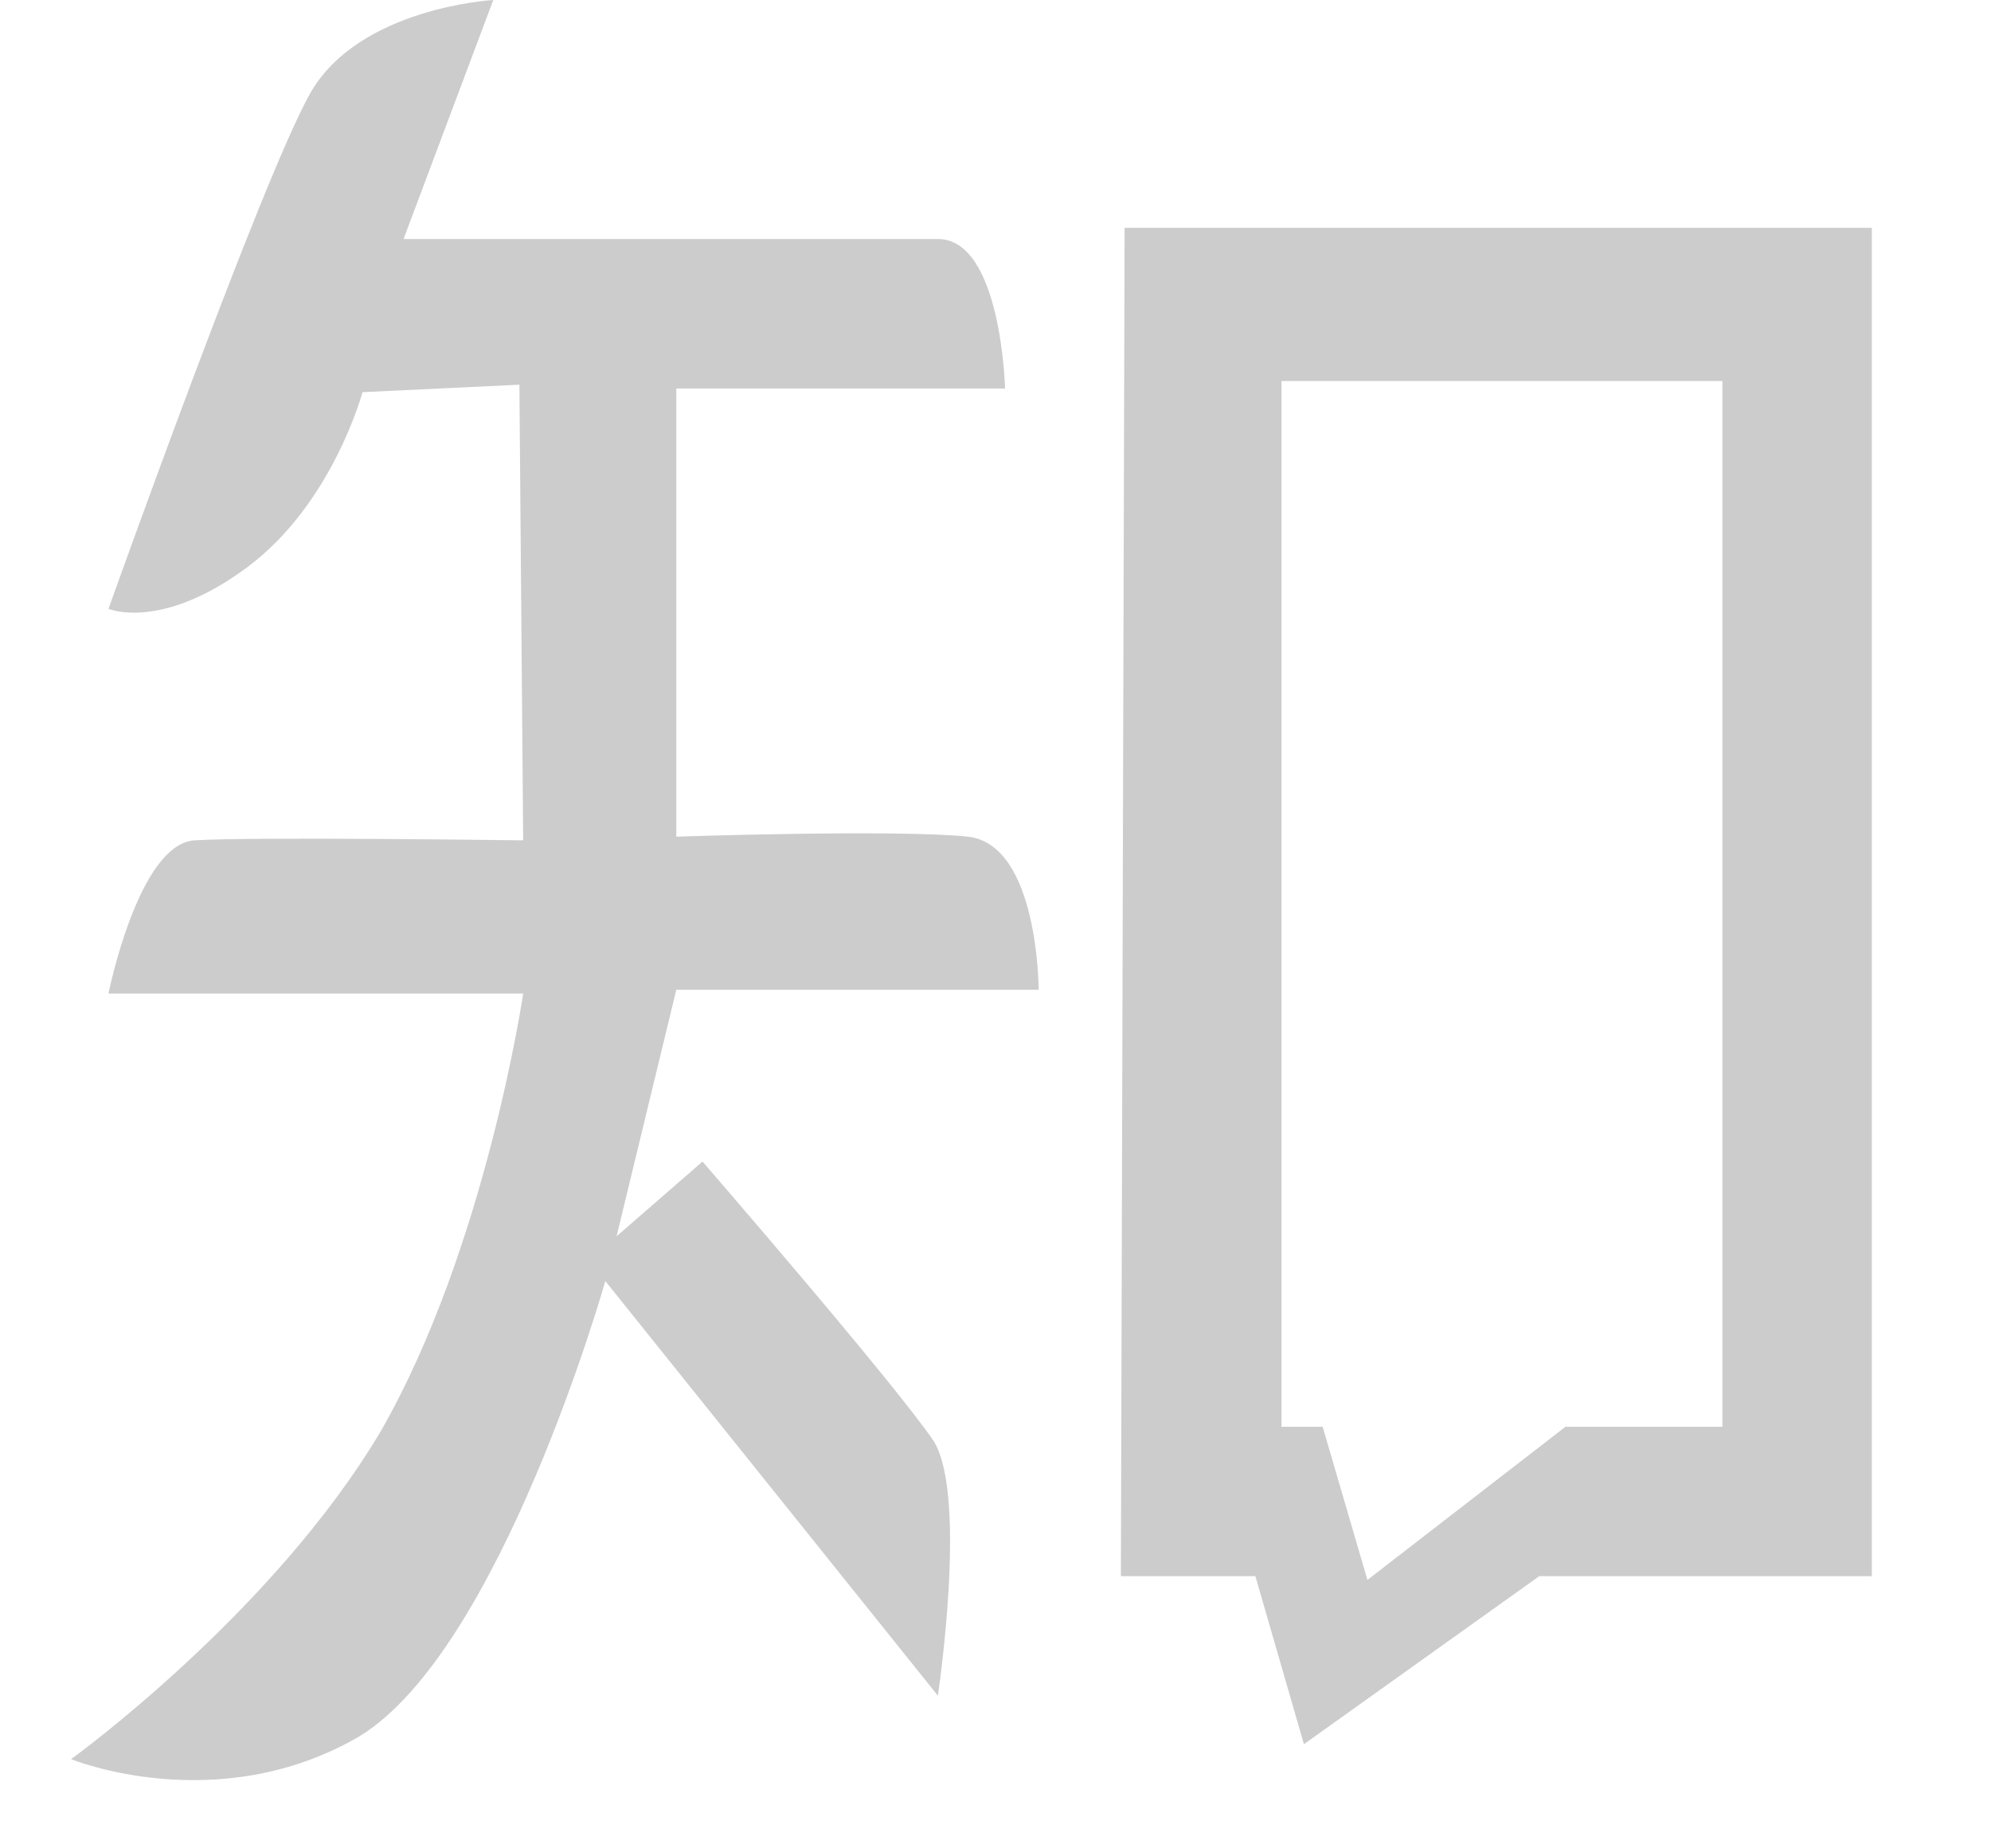 <?xml version="1.0" encoding="UTF-8"?>
<svg width="14px" height="13px" viewBox="0 0 23 23" version="1.1" xmlns="http://www.w3.org/2000/svg" xmlns:xlink="http://www.w3.org/1999/xlink">
    <!-- Generator: Sketch 63.1 (92452) - https://sketch.com -->
    <title>知乎</title>
    <desc>Created with Sketch.</desc>
    <g id="奔强电路官网" stroke="none" stroke-width="1" fill="none" fill-rule="evenodd">
        <g id="首页" transform="translate(-1537, -4508)" fill-rule="nonzero">
            <g id="知乎" transform="translate(1535, 4506)">
                <rect id="矩形" fill="#000000" opacity="0" x="0" y="0" width="16" height="16"></rect>
                <path d="M14.037,14.316 C14.037,14.316 14.037,12.504 13.154,12.411 C12.271,12.318 9.529,12.411 9.529,12.411 L9.529,6.834 L13.619,6.834 C13.619,6.834 13.573,4.974 12.783,4.974 L6.136,4.974 L7.252,2 C7.252,2 5.579,2.093 4.974,3.162 C4.37,4.231 2.465,9.576 2.465,9.576 C2.465,9.576 3.115,9.855 4.184,9.064 C5.253,8.274 5.625,6.88 5.625,6.88 L7.577,6.787 L7.624,12.457 C7.624,12.457 4.231,12.411 3.534,12.457 C2.837,12.504 2.465,14.363 2.465,14.363 L7.624,14.363 C7.624,14.363 7.159,17.523 5.858,19.8 C4.51,22.078 2,23.89 2,23.89 C2,23.89 3.813,24.634 5.579,23.611 C7.345,22.543 8.646,17.941 8.646,17.941 L12.783,23.1 C12.783,23.1 13.154,20.637 12.736,19.94 C12.271,19.243 9.855,16.454 9.855,16.454 L8.786,17.384 L9.529,14.316 L14.037,14.316 L14.037,14.316 Z M15.106,4.835 L15.06,21.613 L16.733,21.613 L17.337,23.704 L20.265,21.613 L24.402,21.613 L24.402,4.835 L15.107,4.835 L15.106,4.835 Z M22.543,19.754 L20.591,19.754 L18.127,21.66 L17.57,19.754 L17.058,19.754 L17.058,6.741 L22.543,6.741 L22.543,19.754 L22.543,19.754 Z" id="形状" fill="#CCCCCC"></path>
            </g>
        </g>
    </g>
</svg>